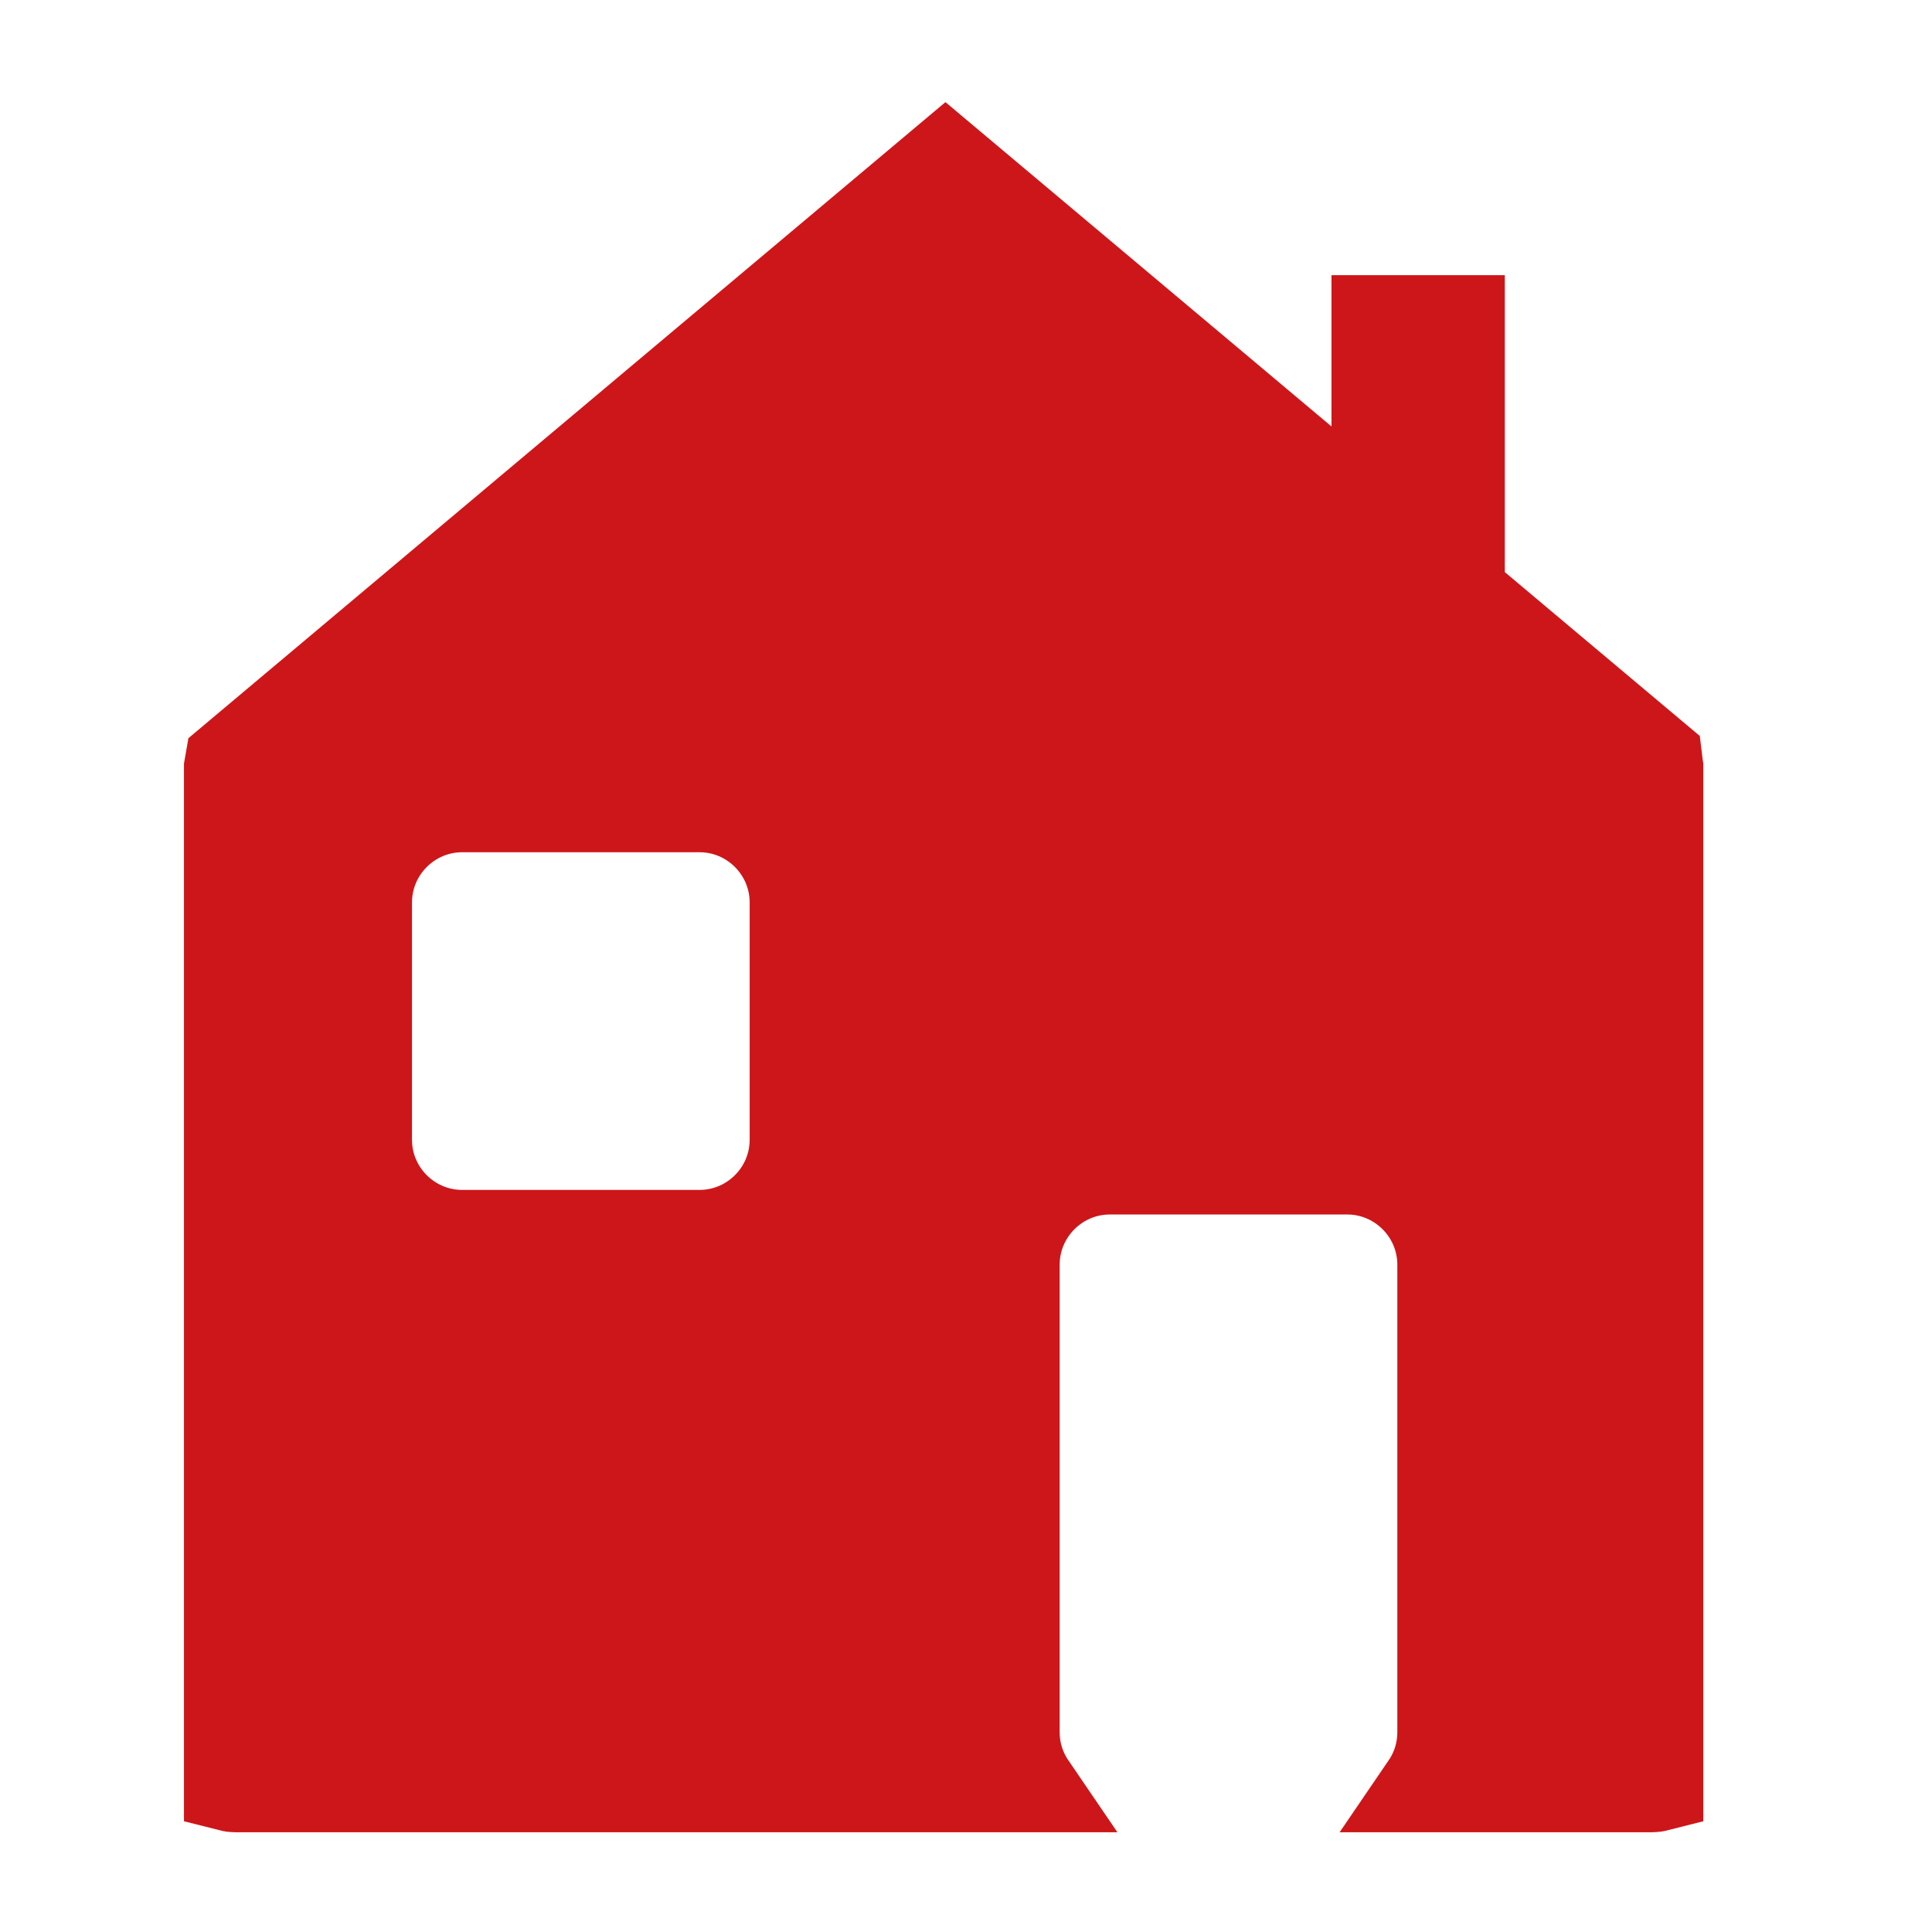 <svg width="56" height="56" viewBox="0 0 56 56" fill="none" xmlns="http://www.w3.org/2000/svg">
<path d="M42.284 16.584V17.205L42.76 17.604L48.009 22.015L48.029 22.181C48.032 22.203 48.034 22.224 48.037 22.241V51.756C47.994 51.767 47.938 51.776 47.87 51.776H41.353C41.658 51.329 41.836 50.789 41.836 50.208V36.66C41.836 35.124 40.587 33.869 39.047 33.869H32.172C30.634 33.869 29.381 35.122 29.381 36.66V50.208C29.381 50.789 29.56 51.329 29.865 51.776H6.832C6.764 51.776 6.709 51.767 6.666 51.756V22.248L6.691 22.105L27.404 4.702L37.736 13.382L39.927 15.223V12.361V9.309H42.284V16.584ZM48.211 22.184C48.211 22.184 48.21 22.184 48.21 22.184L48.211 22.184L48.211 22.184ZM20.273 35.824C21.812 35.824 23.063 34.573 23.063 33.035V26.16C23.063 24.624 21.814 23.369 20.273 23.369H13.399C11.861 23.369 10.608 24.622 10.608 26.16V33.035C10.608 34.575 11.863 35.824 13.399 35.824H20.273Z" fill="#CD1619" stroke="#CD1619" stroke-width="2.667"/>
</svg>
